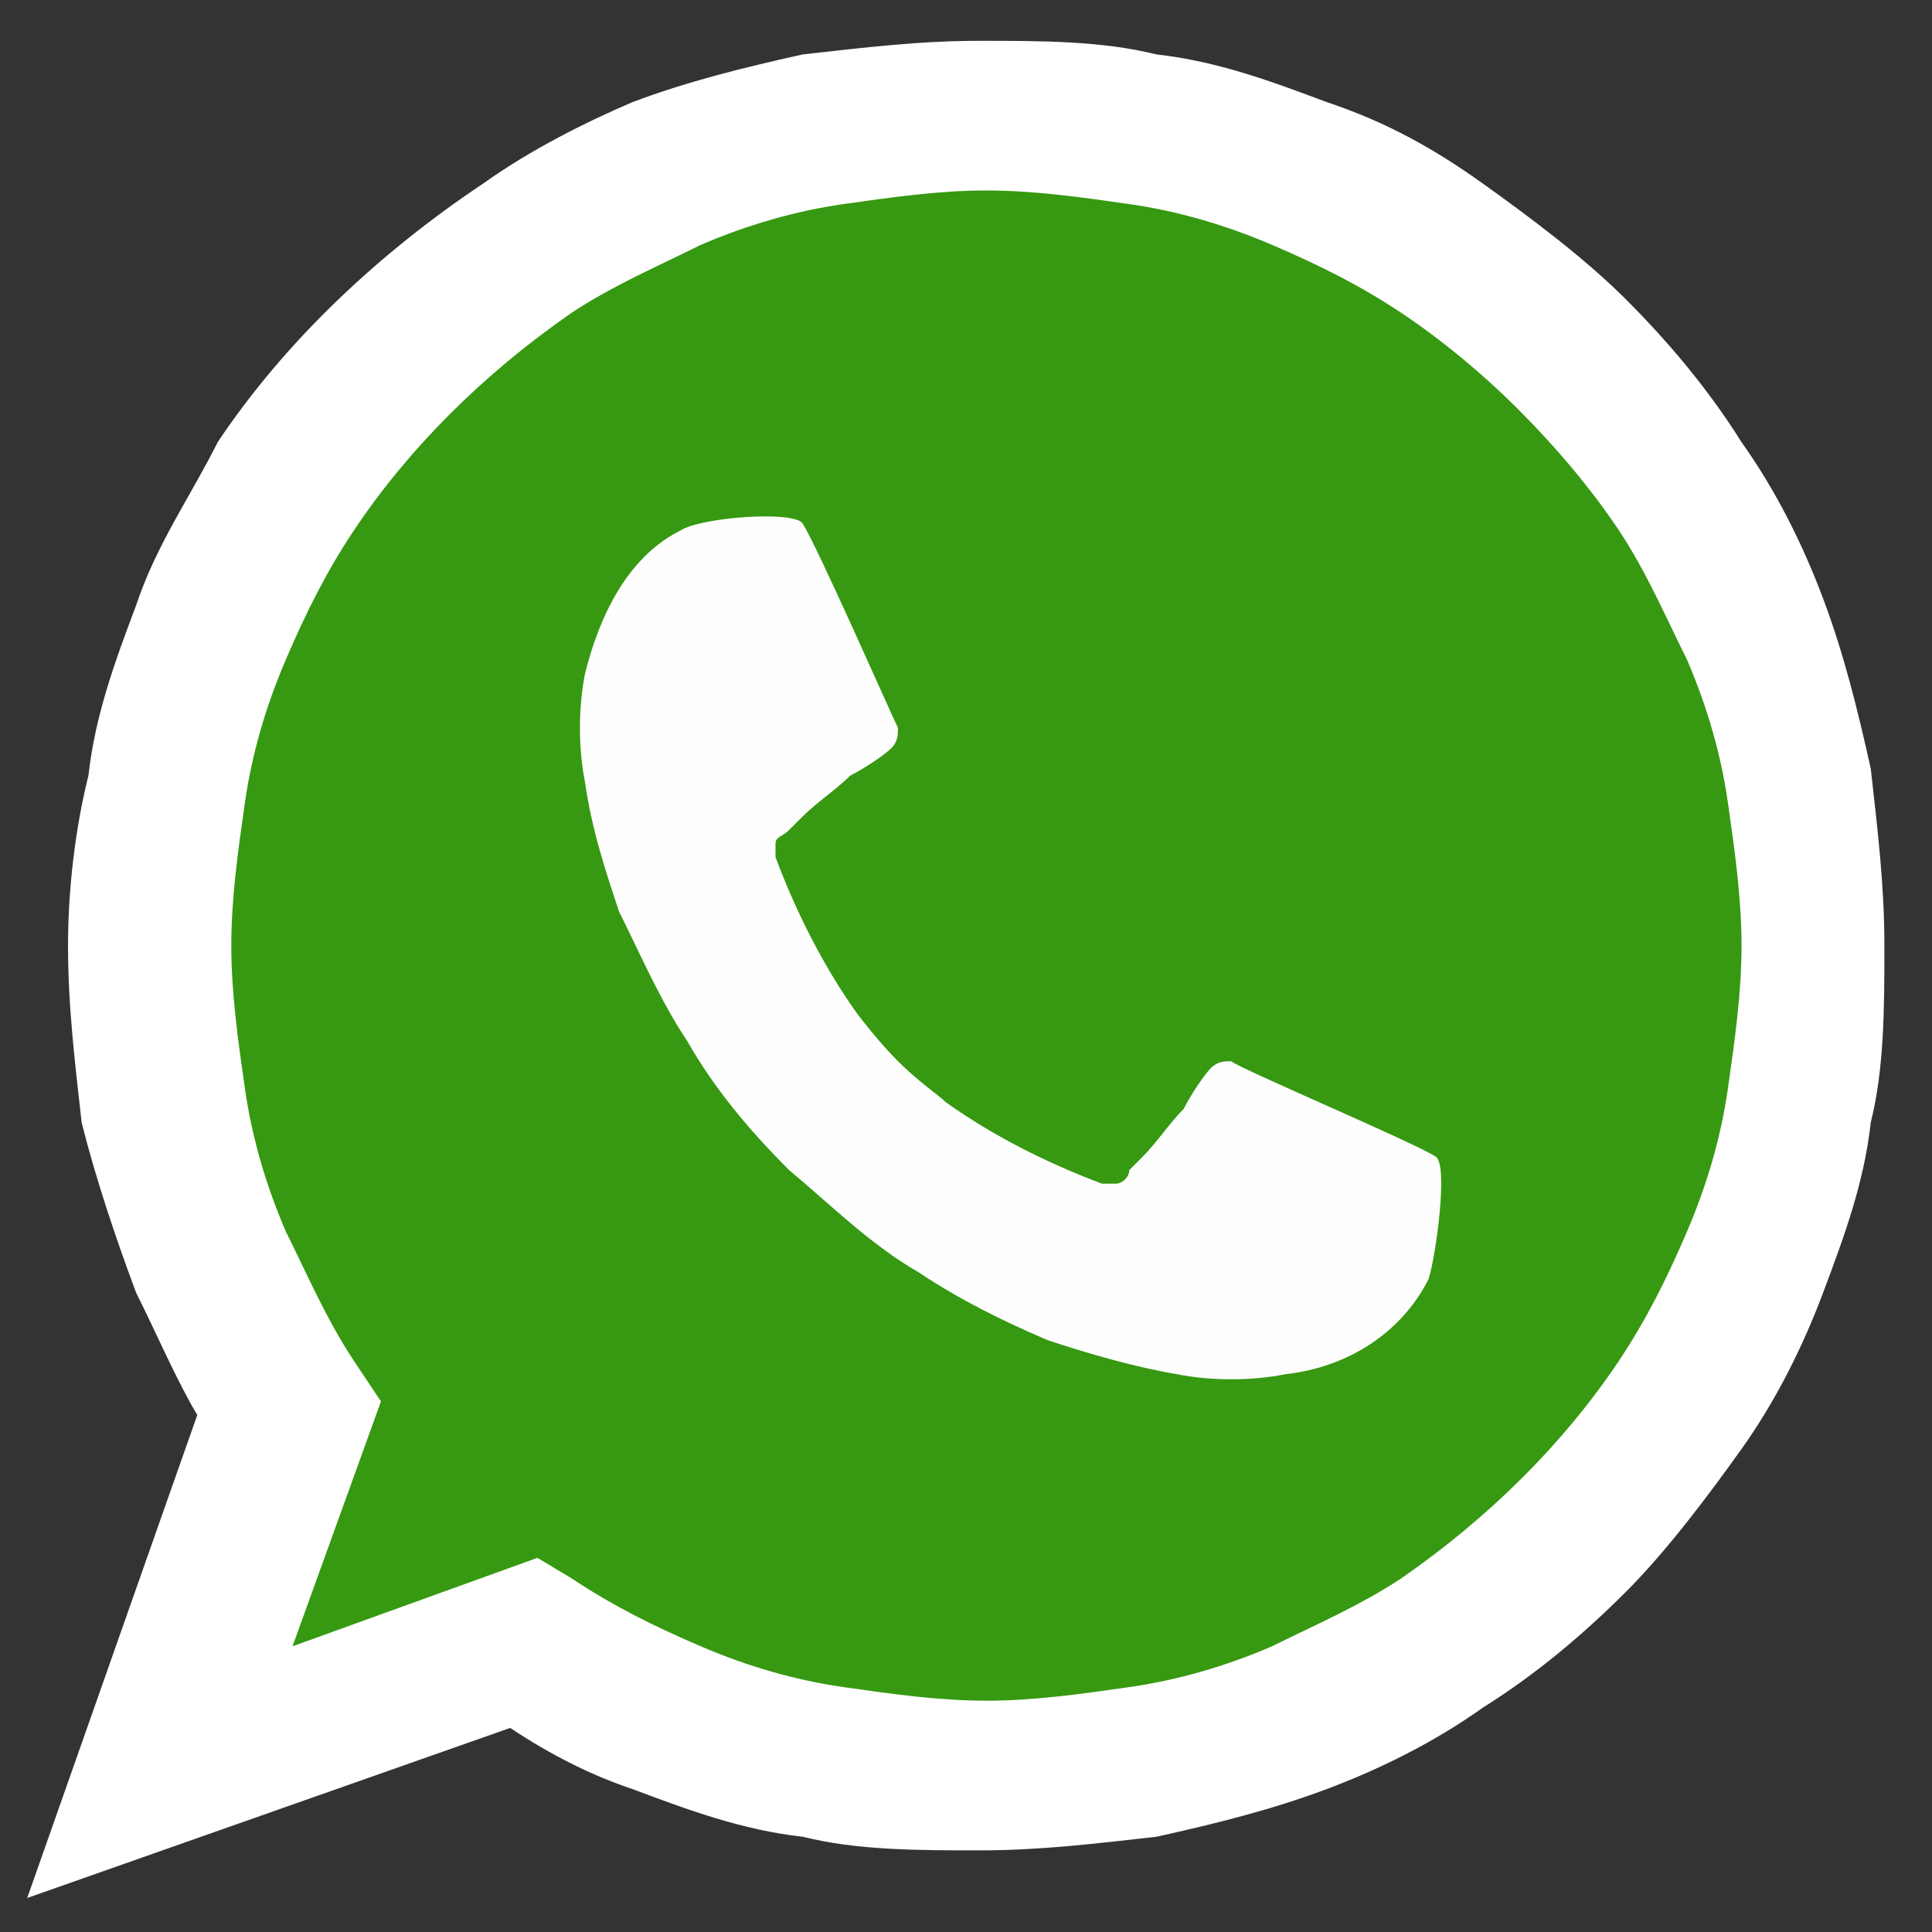 <?xml version="1.0" encoding="utf-8"?>
<!-- Generator: Adobe Illustrator 24.3.0, SVG Export Plug-In . SVG Version: 6.00 Build 0)  -->
<svg version="1.1" id="whatsapp" xmlns="http://www.w3.org/2000/svg" xmlns:xlink="http://www.w3.org/1999/xlink" x="0px" y="0px"
	 viewBox="0 0 28.4 28.4" style="enable-background:new 0 0 28.4 28.4;" xml:space="preserve">
<rect x="0" y="0" width="28.4" height="28.4" fill="#333333" stroke="none"/>
<style type="text/css">
	.st0{fill:#369911;}
	.st1{fill:#FFFFFF;}
	.st2{fill:#FEFEFE;}
</style>
<g>
	<path class="st0" d="M27.1,11.5c-0.2-0.9-0.4-1.6-0.7-2.4c-0.3-0.8-0.7-1.5-1.1-2.2c-0.5-0.8-1.1-1.4-1.6-2c-0.6-0.6-1.3-1.1-2-1.6
		s-1.4-0.9-2.2-1.1c-0.8-0.3-1.5-0.6-2.4-0.7c-0.8-0.2-1.6-0.2-2.5-0.2S13,1.4,12.1,1.5c-0.9,0.2-1.6,0.4-2.4,0.7
		C8.8,2.3,8,2.7,7.4,3.2C6,4.2,4.6,5.4,3.7,6.8C3.3,7.6,2.8,8.2,2.5,9.1c-0.3,0.8-0.6,1.5-0.7,2.4c-0.2,0.8-0.3,1.6-0.3,2.4
		c0,0.9,0.1,1.6,0.2,2.5c0.2,0.8,0.5,1.6,0.8,2.4c0.3,0.6,0.6,1.2,0.9,1.7L1,27.3l6.8-2.4c0.6,0.4,1.1,0.7,1.7,0.9
		c0.8,0.3,1.5,0.6,2.4,0.7c0.8,0.2,1.6,0.2,2.5,0.2s1.6-0.1,2.5-0.2c0.9-0.2,1.6-0.4,2.4-0.7c0.8-0.3,1.5-0.7,2.2-1.1
		c0.8-0.5,1.4-1.1,2-1.6s1.1-1.3,1.6-2s0.9-1.4,1.1-2.2c0.3-0.8,0.6-1.5,0.7-2.4c0.2-0.8,0.2-1.6,0.2-2.5
		C27.3,13.1,27.2,12.3,27.1,11.5z"/>
	<g>
		<path class="st1" d="M19.5,1.5c-0.8-0.3-1.6-0.6-2.5-0.7c-0.8-0.2-1.7-0.2-2.6-0.2c-0.9,0-1.7,0.1-2.6,0.2
			C10.9,1,10.1,1.2,9.3,1.5C8.6,1.8,7.8,2.2,7.1,2.7C5.6,3.7,4.2,5,3.2,6.5C2.8,7.3,2.3,8,2,8.9c-0.3,0.8-0.6,1.6-0.7,2.5
			C1.1,12.2,1,13.1,1,13.9c0,0.9,0.1,1.7,0.2,2.6C1.4,17.3,1.7,18.2,2,19c0.3,0.6,0.6,1.3,0.9,1.8l-2.5,7.1l7.1-2.5
			c0.6,0.4,1.2,0.7,1.8,0.9c0.8,0.3,1.6,0.6,2.5,0.7c0.8,0.2,1.7,0.2,2.6,0.2s1.7-0.1,2.6-0.2c0.9-0.2,1.7-0.4,2.5-0.7
			c0.8-0.3,1.6-0.7,2.3-1.2c0.8-0.5,1.5-1.1,2.1-1.7s1.2-1.4,1.7-2.1s0.9-1.5,1.2-2.3c0.3-0.8,0.6-1.6,0.7-2.5
			c0.2-0.8,0.2-1.7,0.2-2.6c0-0.9-0.1-1.7-0.2-2.6c-0.2-0.9-0.4-1.7-0.7-2.5c-0.3-0.8-0.7-1.6-1.2-2.3c-0.5-0.8-1.1-1.5-1.7-2.1
			s-1.4-1.2-2.1-1.7C21.1,2.2,20.4,1.8,19.5,1.5z M23.8,7.8c0.4,0.6,0.7,1.3,1,1.9c0.3,0.7,0.5,1.4,0.6,2.1s0.2,1.4,0.2,2.1
			c0,0.7-0.1,1.4-0.2,2.1s-0.3,1.4-0.6,2.1c-0.3,0.7-0.6,1.3-1,1.9c-0.8,1.2-1.9,2.3-3.2,3.2c-0.6,0.4-1.3,0.7-1.9,1
			c-0.7,0.3-1.4,0.5-2.1,0.6S15.2,25,14.5,25s-1.4-0.1-2.1-0.2c-0.7-0.1-1.4-0.3-2.1-0.6c-0.7-0.3-1.3-0.6-1.9-1l-0.5-0.3l-3.6,1.3
			l1.3-3.6L5.2,20c-0.4-0.6-0.7-1.3-1-1.9c-0.3-0.7-0.5-1.4-0.6-2.1c-0.1-0.7-0.2-1.4-0.2-2.1c0-0.7,0.1-1.4,0.2-2.1
			c0.1-0.7,0.3-1.4,0.6-2.1c0.3-0.7,0.6-1.3,1-1.9C6,6.6,7.1,5.5,8.4,4.6c0.6-0.4,1.3-0.7,1.9-1C11,3.3,11.7,3.1,12.4,3
			s1.4-0.2,2.1-0.2c0.7,0,1.4,0.1,2.1,0.2c0.7,0.1,1.4,0.3,2.1,0.6s1.3,0.6,1.9,1s1.2,0.9,1.7,1.4C22.9,6.6,23.4,7.2,23.8,7.8z"/>
		<path class="st2" d="M11.8,7.7c-0.1-0.2-1.5-0.1-1.8,0.1C9.2,8.2,8.8,9.1,8.6,9.9c-0.1,0.5-0.1,1.1,0,1.6c0.1,0.7,0.3,1.3,0.5,1.9
			c0.3,0.6,0.6,1.3,1,1.9c0.4,0.7,0.9,1.3,1.5,1.9l0,0c0.6,0.5,1.2,1.1,1.9,1.5c0.6,0.4,1.2,0.7,1.9,1c0.6,0.2,1.3,0.4,1.9,0.5
			c0.5,0.1,1.1,0.1,1.6,0c0.9-0.1,1.7-0.6,2.1-1.4c0.1-0.3,0.3-1.7,0.1-1.8c-0.3-0.2-2.9-1.3-3-1.4c-0.1,0-0.2,0-0.3,0.1
			c-0.1,0.1-0.3,0.4-0.4,0.6c-0.2,0.2-0.4,0.5-0.6,0.7c-0.1,0.1-0.1,0.1-0.2,0.2c0,0.1-0.1,0.2-0.2,0.2c-0.1,0-0.1,0-0.2,0
			c-0.8-0.3-1.6-0.7-2.3-1.2c-0.1-0.1-0.4-0.3-0.7-0.6s-0.6-0.7-0.6-0.7c-0.5-0.7-0.9-1.5-1.2-2.3c0-0.1,0-0.1,0-0.2
			c0-0.1,0.1-0.1,0.2-0.2c0.1-0.1,0.1-0.1,0.2-0.2c0.2-0.2,0.5-0.4,0.7-0.6c0.2-0.1,0.5-0.3,0.6-0.4s0.1-0.2,0.1-0.3
			C13.1,10.5,12,8,11.8,7.7z"/>
	</g>
</g>
</svg>
